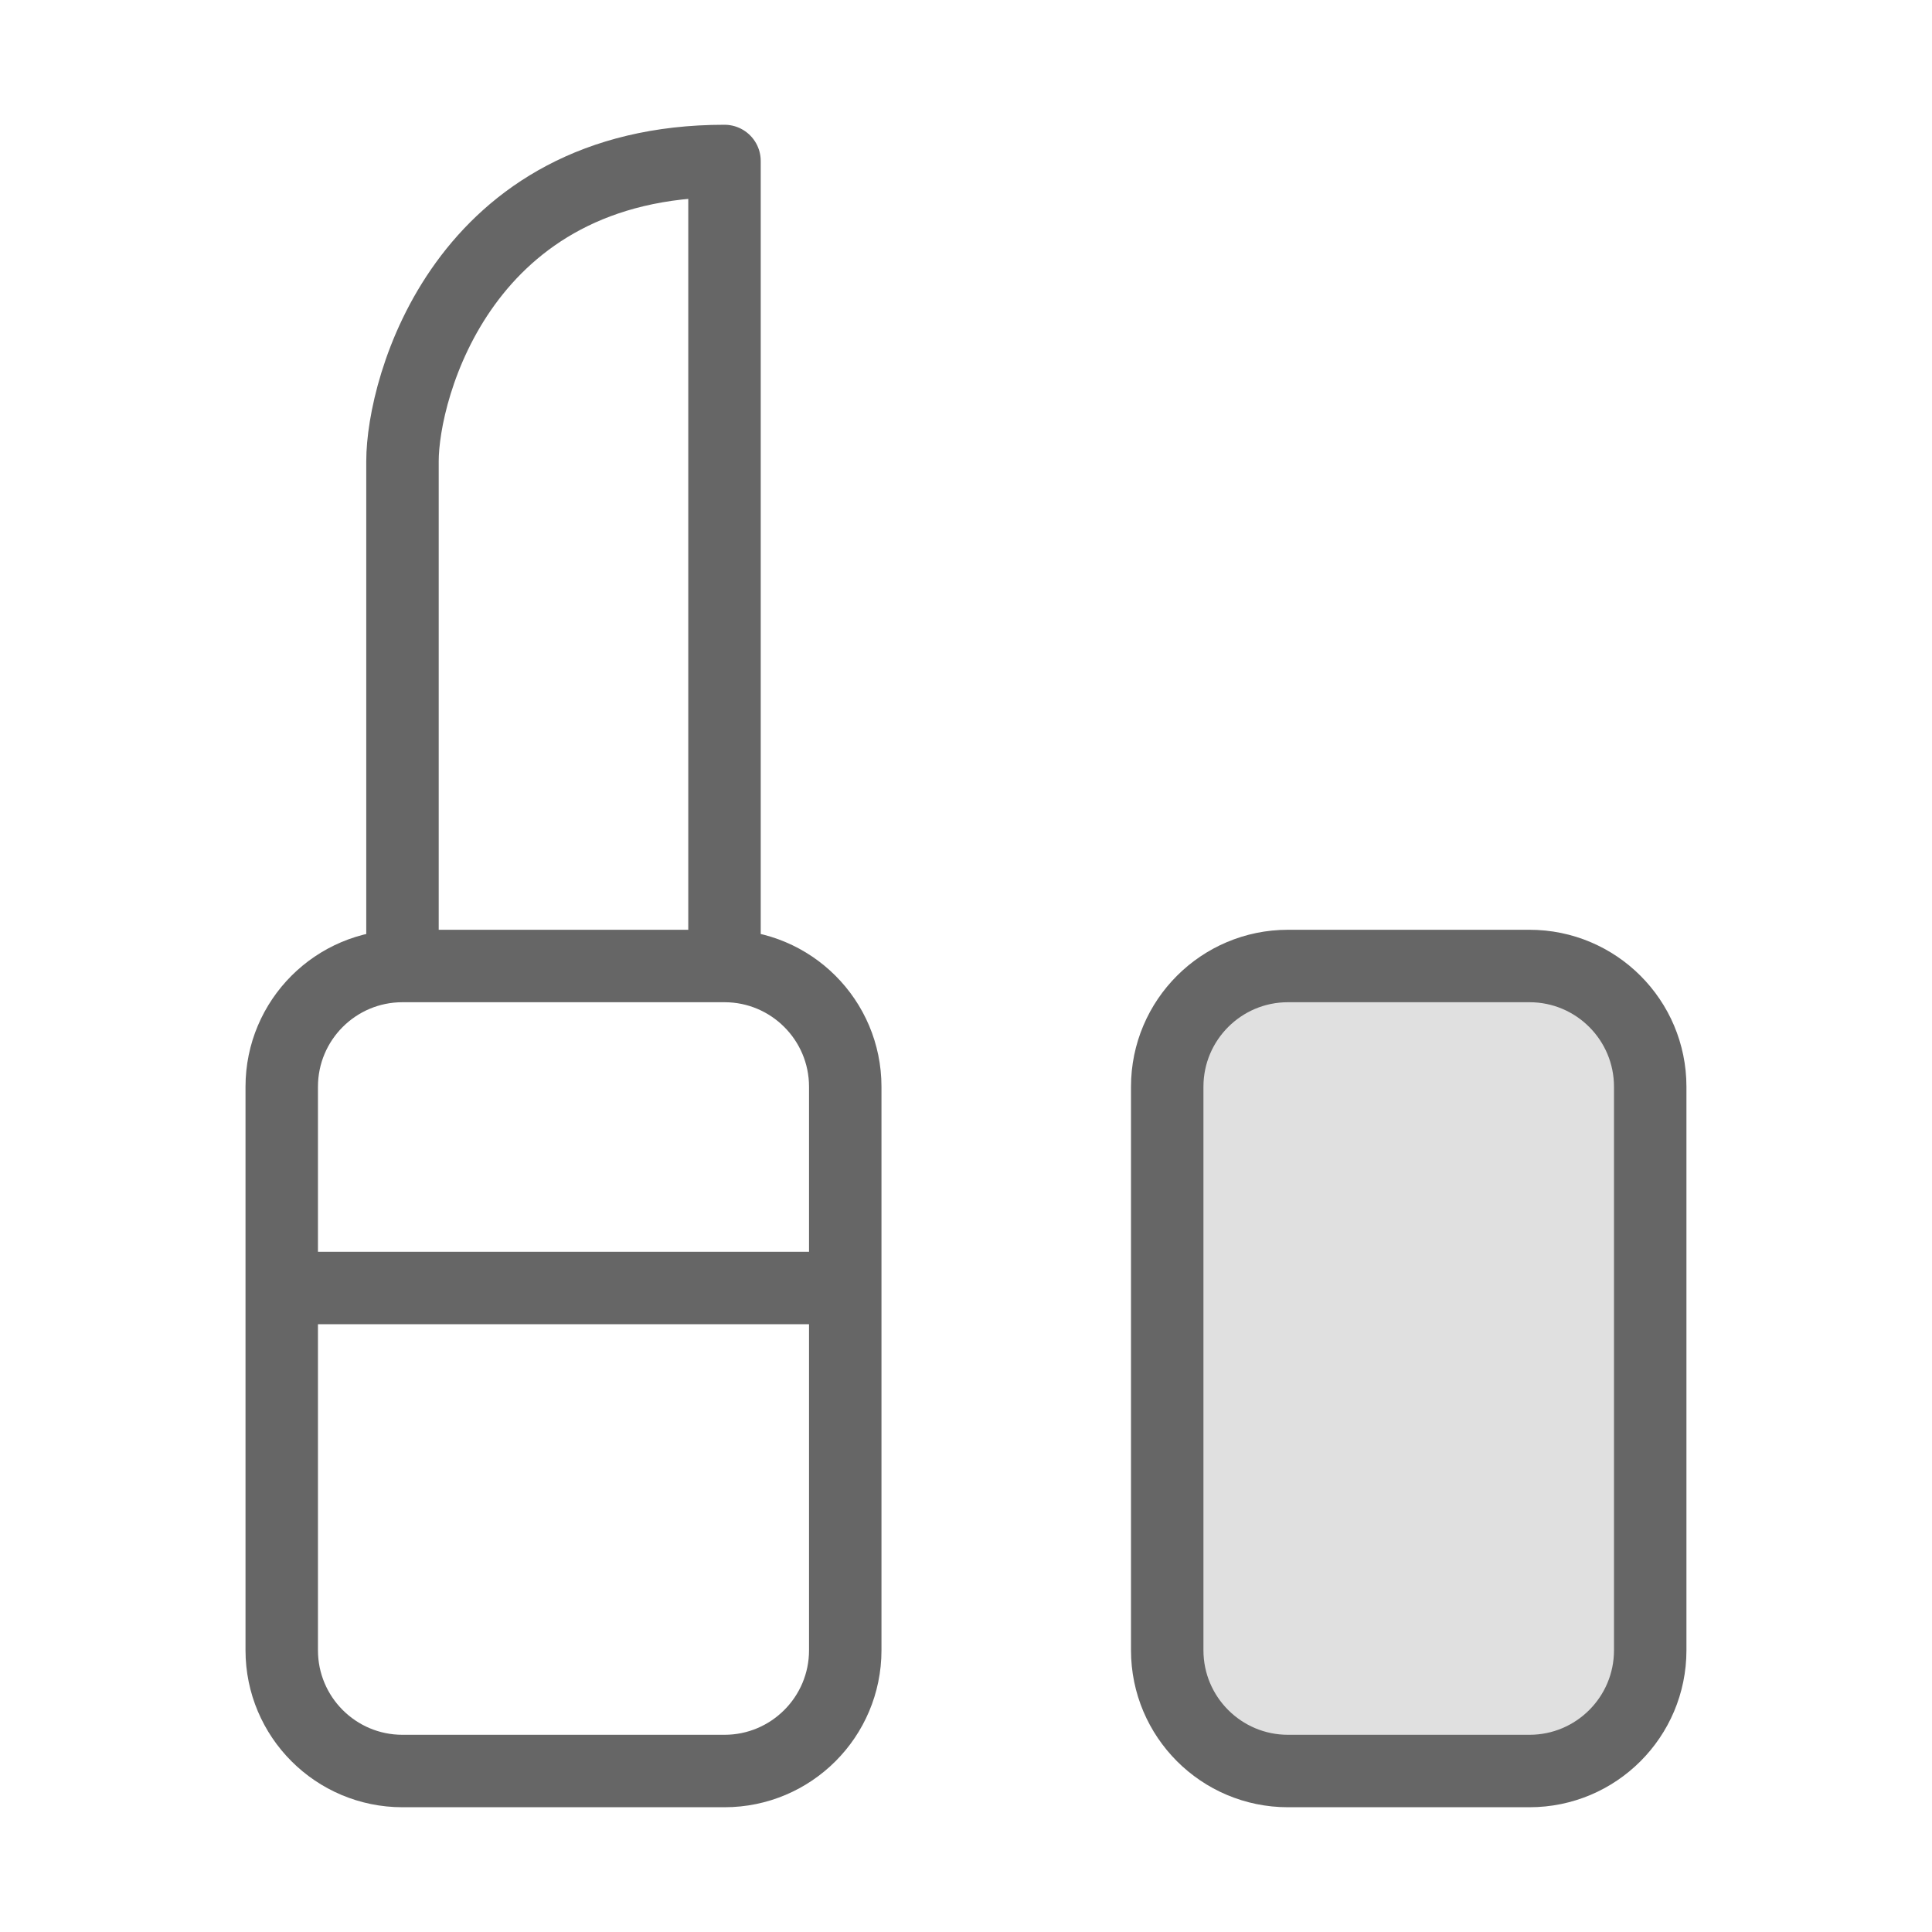 <svg width="40" height="40" viewBox="0 0 40 40" fill="none" xmlns="http://www.w3.org/2000/svg">
<path d="M24.166 22.5C24.166 21.119 25.286 20 26.666 20H31.666C33.047 20 34.166 21.119 34.166 22.5V34.167C34.166 35.547 33.047 36.667 31.666 36.667H26.666C25.286 36.667 24.166 35.547 24.166 34.167V22.5Z" fill="#666666" fill-opacity="0.2"/>
<path d="M5.833 26.667H17.5M8.333 9.546V20H15V3.333C9.583 3.333 8.333 8.031 8.333 9.546ZM8.333 36.667H15C16.38 36.667 17.5 35.547 17.5 34.167V22.5C17.5 21.119 16.38 20 15 20H8.333C6.952 20 5.833 21.119 5.833 22.5V34.167C5.833 35.547 6.952 36.667 8.333 36.667ZM26.666 36.667H31.666C33.047 36.667 34.166 35.547 34.166 34.167V22.5C34.166 21.119 33.047 20 31.666 20H26.666C25.286 20 24.166 21.119 24.166 22.5V34.167C24.166 35.547 25.286 36.667 26.666 36.667Z" stroke="#666666" stroke-width="1.5" stroke-linecap="round" stroke-linejoin="round"/>
</svg>
